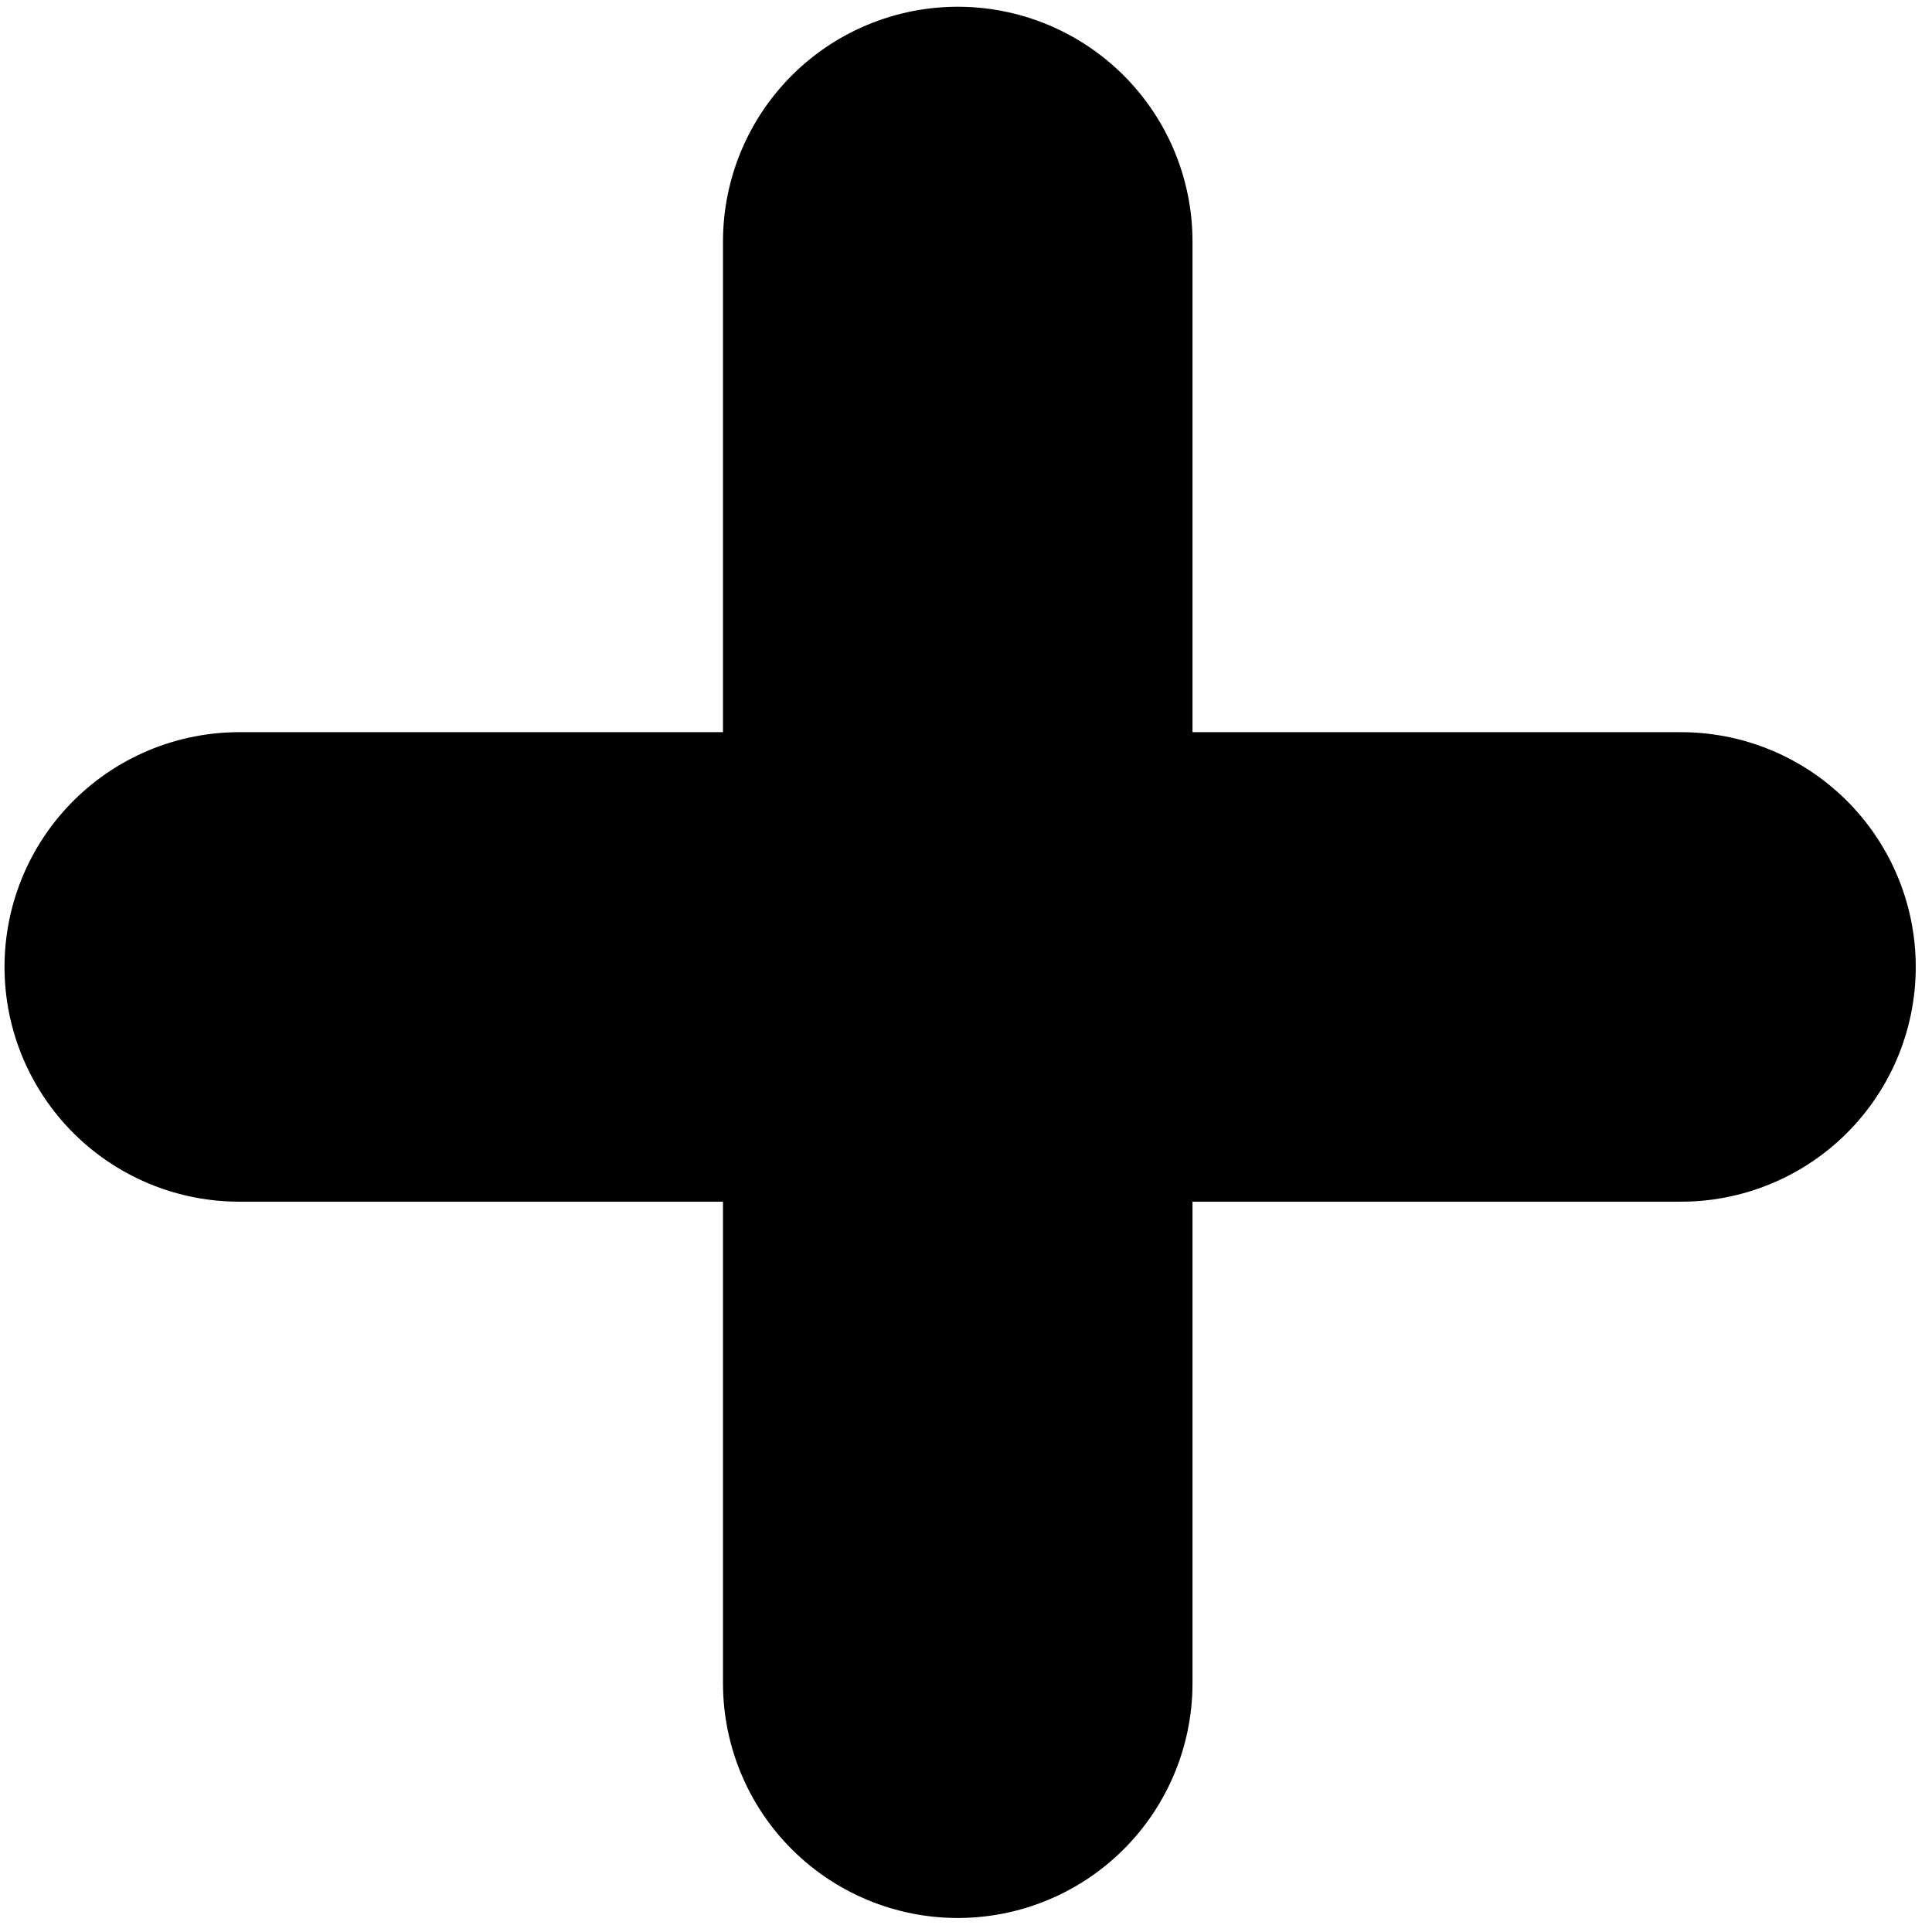<?xml version="1.0" encoding="UTF-8" standalone="no"?>
<svg
   xmlns:dc="http://purl.org/dc/elements/1.1/"
   xmlns:cc="http://creativecommons.org/ns#"
   xmlns:rdf="http://www.w3.org/1999/02/22-rdf-syntax-ns#"
   xmlns:svg="http://www.w3.org/2000/svg"
   xmlns="http://www.w3.org/2000/svg"
   xmlns:sodipodi="http://sodipodi.sourceforge.net/DTD/sodipodi-0.dtd"
   xmlns:inkscape="http://www.inkscape.org/namespaces/inkscape"
   width="98"
   height="98"
   viewBox="0 0 98 98"
   version="1.1"
   id="svg132"
   sodipodi:docname="plus.svg"
   inkscape:version="0.92.5 (2060ec1f9f, 2020-04-08)"
   style="fill:none">
  <sodipodi:namedview
     pagecolor="#ffffff"
     bordercolor="#666666"
     borderopacity="1"
     objecttolerance="10"
     gridtolerance="10"
     guidetolerance="10"
     inkscape:pageopacity="0"
     inkscape:pageshadow="2"
     inkscape:window-width="1920"
     inkscape:window-height="999"
     id="namedview134"
     showgrid="false"
     showguides="true"
     inkscape:guide-bbox="true"
     inkscape:zoom="5.5166017"
     inkscape:cx="44.241615"
     inkscape:cy="51.981151"
     inkscape:window-x="0"
     inkscape:window-y="0"
     inkscape:window-maximized="1"
     inkscape:current-layer="svg132">
    <sodipodi:guide
       position="48.581,-10.695"
       orientation="1,0"
       id="guide959"
       inkscape:locked="false" />
  </sodipodi:namedview>
  <defs
     id="defs130">
    <filter
       id="filter0_d"
       x="58.84"
       y="52.704"
       width="25.413"
       height="17.436"
       filterUnits="userSpaceOnUse"
       style="color-interpolation-filters:sRGB">
      <feFlood
         flood-opacity="0"
         result="BackgroundImageFix"
         id="feFlood52" />
      <feColorMatrix
         in="SourceAlpha"
         type="matrix"
         values="0 0 0 0 0 0 0 0 0 0 0 0 0 0 0 0 0 0 127 0"
         id="feColorMatrix54" />
      <feOffset
         dy="4"
         id="feOffset56" />
      <feGaussianBlur
         stdDeviation="2"
         id="feGaussianBlur58" />
      <feColorMatrix
         type="matrix"
         values="0 0 0 0 0 0 0 0 0 0 0 0 0 0 0 0 0 0 0.25 0"
         id="feColorMatrix60" />
      <feBlend
         mode="normal"
         in2="BackgroundImageFix"
         result="effect1_dropShadow"
         id="feBlend62" />
      <feBlend
         mode="normal"
         in="SourceGraphic"
         in2="effect1_dropShadow"
         result="shape"
         id="feBlend64" />
    </filter>
    <filter
       id="filter1_d"
       x="14"
       y="15"
       width="38"
       height="38"
       filterUnits="userSpaceOnUse"
       style="color-interpolation-filters:sRGB">
      <feFlood
         flood-opacity="0"
         result="BackgroundImageFix"
         id="feFlood67" />
      <feColorMatrix
         in="SourceAlpha"
         type="matrix"
         values="0 0 0 0 0 0 0 0 0 0 0 0 0 0 0 0 0 0 127 0"
         id="feColorMatrix69" />
      <feOffset
         dy="4"
         id="feOffset71" />
      <feGaussianBlur
         stdDeviation="2"
         id="feGaussianBlur73" />
      <feColorMatrix
         type="matrix"
         values="0 0 0 0 0 0 0 0 0 0 0 0 0 0 0 0 0 0 0.25 0"
         id="feColorMatrix75" />
      <feBlend
         mode="normal"
         in2="BackgroundImageFix"
         result="effect1_dropShadow"
         id="feBlend77" />
      <feBlend
         mode="normal"
         in="SourceGraphic"
         in2="effect1_dropShadow"
         result="shape"
         id="feBlend79" />
    </filter>
    <filter
       id="filter2_d"
       x="39.5"
       y="7"
       width="53"
       height="53"
       filterUnits="userSpaceOnUse"
       style="color-interpolation-filters:sRGB">
      <feFlood
         flood-opacity="0"
         result="BackgroundImageFix"
         id="feFlood82" />
      <feColorMatrix
         in="SourceAlpha"
         type="matrix"
         values="0 0 0 0 0 0 0 0 0 0 0 0 0 0 0 0 0 0 127 0"
         id="feColorMatrix84" />
      <feOffset
         dy="4"
         id="feOffset86" />
      <feGaussianBlur
         stdDeviation="2"
         id="feGaussianBlur88" />
      <feColorMatrix
         type="matrix"
         values="0 0 0 0 0 0 0 0 0 0 0 0 0 0 0 0 0 0 0.25 0"
         id="feColorMatrix90" />
      <feBlend
         mode="normal"
         in2="BackgroundImageFix"
         result="effect1_dropShadow"
         id="feBlend92" />
      <feBlend
         mode="normal"
         in="SourceGraphic"
         in2="effect1_dropShadow"
         result="shape"
         id="feBlend94" />
    </filter>
    <filter
       id="filter3_d"
       x="11"
       y="54"
       width="54.767"
       height="38.143"
       filterUnits="userSpaceOnUse"
       style="color-interpolation-filters:sRGB">
      <feFlood
         flood-opacity="0"
         result="BackgroundImageFix"
         id="feFlood97" />
      <feColorMatrix
         in="SourceAlpha"
         type="matrix"
         values="0 0 0 0 0 0 0 0 0 0 0 0 0 0 0 0 0 0 127 0"
         id="feColorMatrix99" />
      <feOffset
         dy="4"
         id="feOffset101" />
      <feGaussianBlur
         stdDeviation="2"
         id="feGaussianBlur103" />
      <feColorMatrix
         type="matrix"
         values="0 0 0 0 0 0 0 0 0 0 0 0 0 0 0 0 0 0 0.25 0"
         id="feColorMatrix105" />
      <feBlend
         mode="normal"
         in2="BackgroundImageFix"
         result="effect1_dropShadow"
         id="feBlend107" />
      <feBlend
         mode="normal"
         in="SourceGraphic"
         in2="effect1_dropShadow"
         result="shape"
         id="feBlend109" />
    </filter>
    <filter
       id="filter4_d"
       x="41"
       y="64"
       width="28"
       height="29"
       filterUnits="userSpaceOnUse"
       style="color-interpolation-filters:sRGB">
      <feFlood
         flood-opacity="0"
         result="BackgroundImageFix"
         id="feFlood112" />
      <feColorMatrix
         in="SourceAlpha"
         type="matrix"
         values="0 0 0 0 0 0 0 0 0 0 0 0 0 0 0 0 0 0 127 0"
         id="feColorMatrix114" />
      <feOffset
         dy="4"
         id="feOffset116" />
      <feGaussianBlur
         stdDeviation="2"
         id="feGaussianBlur118" />
      <feColorMatrix
         type="matrix"
         values="0 0 0 0 0 0 0 0 0 0 0 0 0 0 0 0 0 0 0.25 0"
         id="feColorMatrix120" />
      <feBlend
         mode="normal"
         in2="BackgroundImageFix"
         result="effect1_dropShadow"
         id="feBlend122" />
      <feBlend
         mode="normal"
         in="SourceGraphic"
         in2="effect1_dropShadow"
         result="shape"
         id="feBlend124" />
    </filter>
    <clipPath
       id="clip0">
      <rect
         width="31.82"
         height="31.82"
         transform="rotate(-45,57.36,-37.759)"
         id="rect127"
         x="0"
         y="0"
         style="fill:#ffffff" />
    </clipPath>
  </defs>
  <path
     style="fill:none;stroke:#000000;stroke-width:23.816;stroke-linecap:round;stroke-linejoin:miter;stroke-miterlimit:4;stroke-dasharray:none;stroke-opacity:1"
     d="m 85.268,49.047 -73.131,6e-6 v 0"
     id="path815"
     inkscape:connector-curvature="0" />
  <path
     style="fill:none;stroke:#000000;stroke-width:23.816;stroke-linecap:round;stroke-linejoin:miter;stroke-miterlimit:4;stroke-dasharray:none;stroke-opacity:1"
     d="m 48.581,12.25 -1.5e-5,73.131 v 0"
     id="path815-3"
     inkscape:connector-curvature="0" />
</svg>
